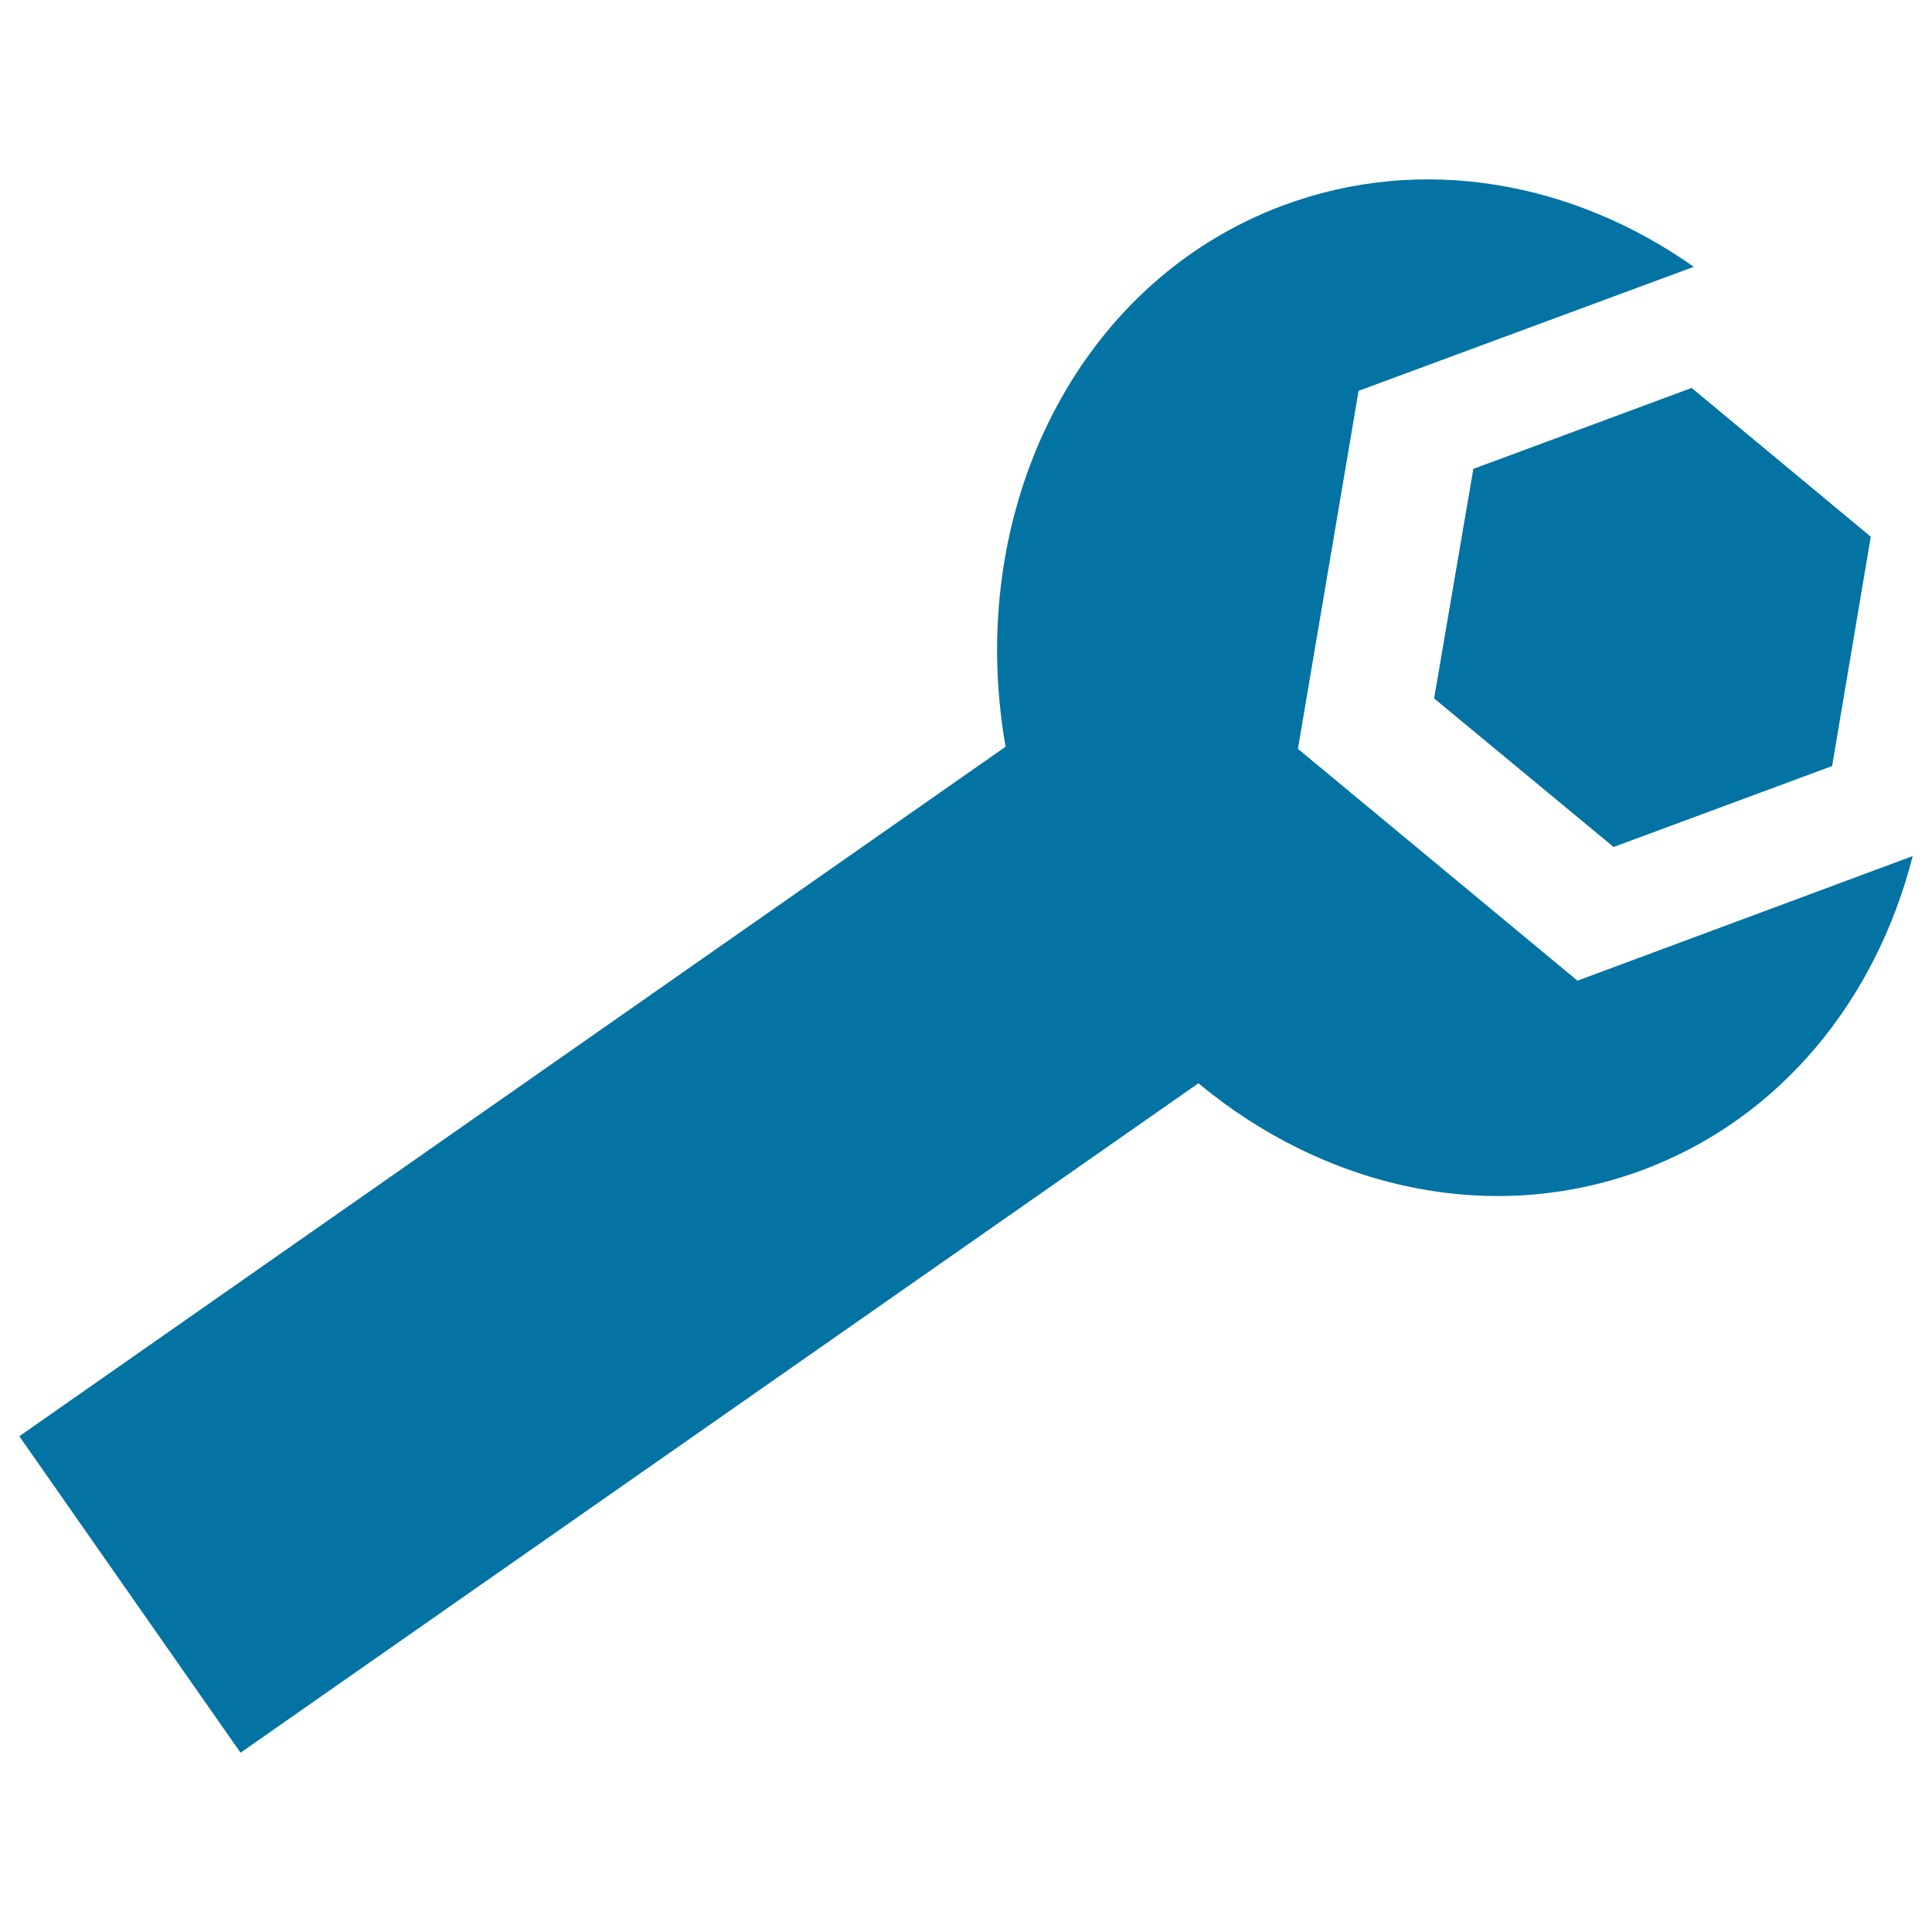 <svg xmlns="http://www.w3.org/2000/svg" viewBox="0 0 1000 1000" style="fill:#0273a2">
<title>Wrench And Nut SVG icon</title>
<g><path d="M671.8,387.6l144.7,120L990,443.1c-18.9,74.3-68.4,136-140.1,162.6c-78.5,29.1-164.5,9.1-229.6-45L124.5,907.2L10,743.4l510.5-356.9c-21.4-121.5,36.5-240.5,144-280.3c71.7-26.6,149.7-12.2,212.2,31.9l-173.5,64.2L671.8,387.6z M762.6,242.7l-20.3,118.8l92.9,76.9l113.1-41.9l20-118.7l-92.7-77L762.6,242.7z"/></g>
</svg>